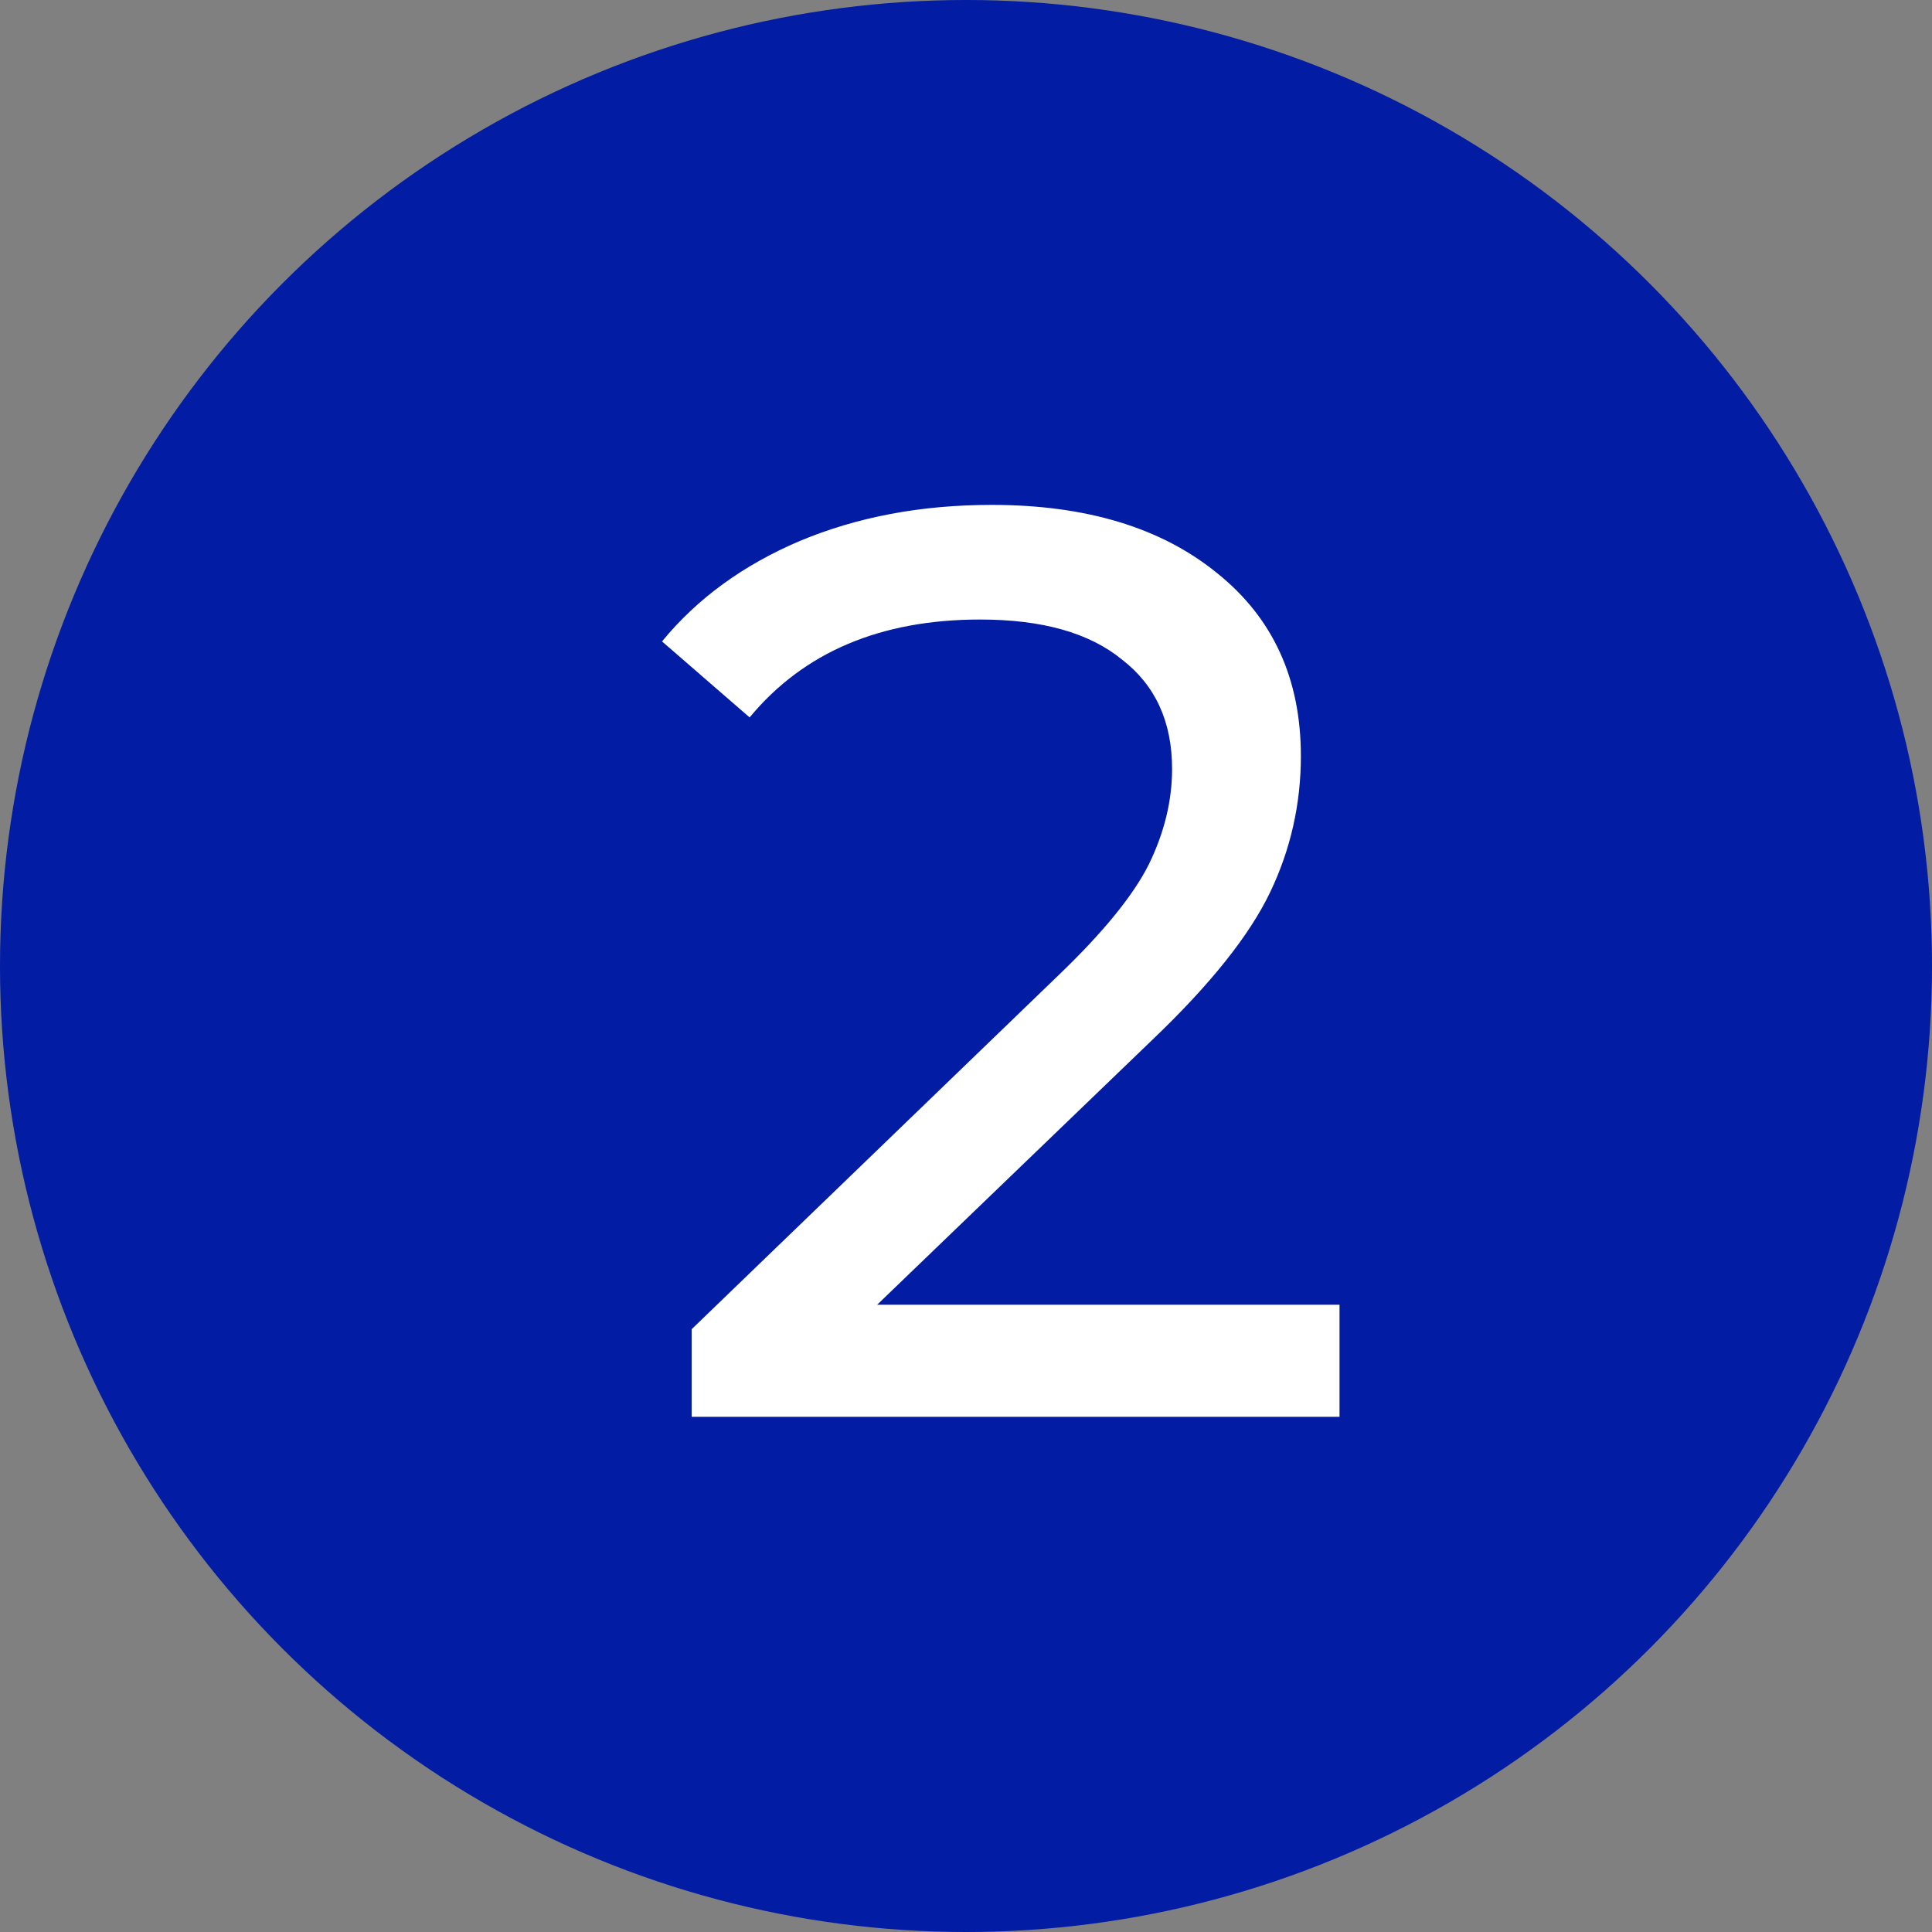 <svg width="15" height="15" viewBox="0 0 15 15" fill="none" xmlns="http://www.w3.org/2000/svg">
<rect x="0" y="0" width="15" height="15" fill="#808080" stroke="none"/>
<circle cx="7.5" cy="7.5" r="7.5" fill="#021CA4"/>
<path d="M10.4 10.13V11H5.37V10.32L8.22 7.57C8.567 7.237 8.8 6.95 8.92 6.71C9.04 6.463 9.1 6.217 9.1 5.97C9.1 5.603 8.97 5.32 8.71 5.12C8.457 4.913 8.09 4.81 7.61 4.81C6.837 4.81 6.24 5.063 5.82 5.57L5.14 4.98C5.413 4.647 5.77 4.387 6.21 4.2C6.657 4.013 7.153 3.92 7.7 3.92C8.433 3.92 9.017 4.097 9.45 4.45C9.883 4.797 10.1 5.27 10.1 5.87C10.1 6.243 10.02 6.597 9.86 6.93C9.7 7.263 9.397 7.643 8.95 8.07L6.81 10.13H10.4Z" fill="white"/>
</svg>

